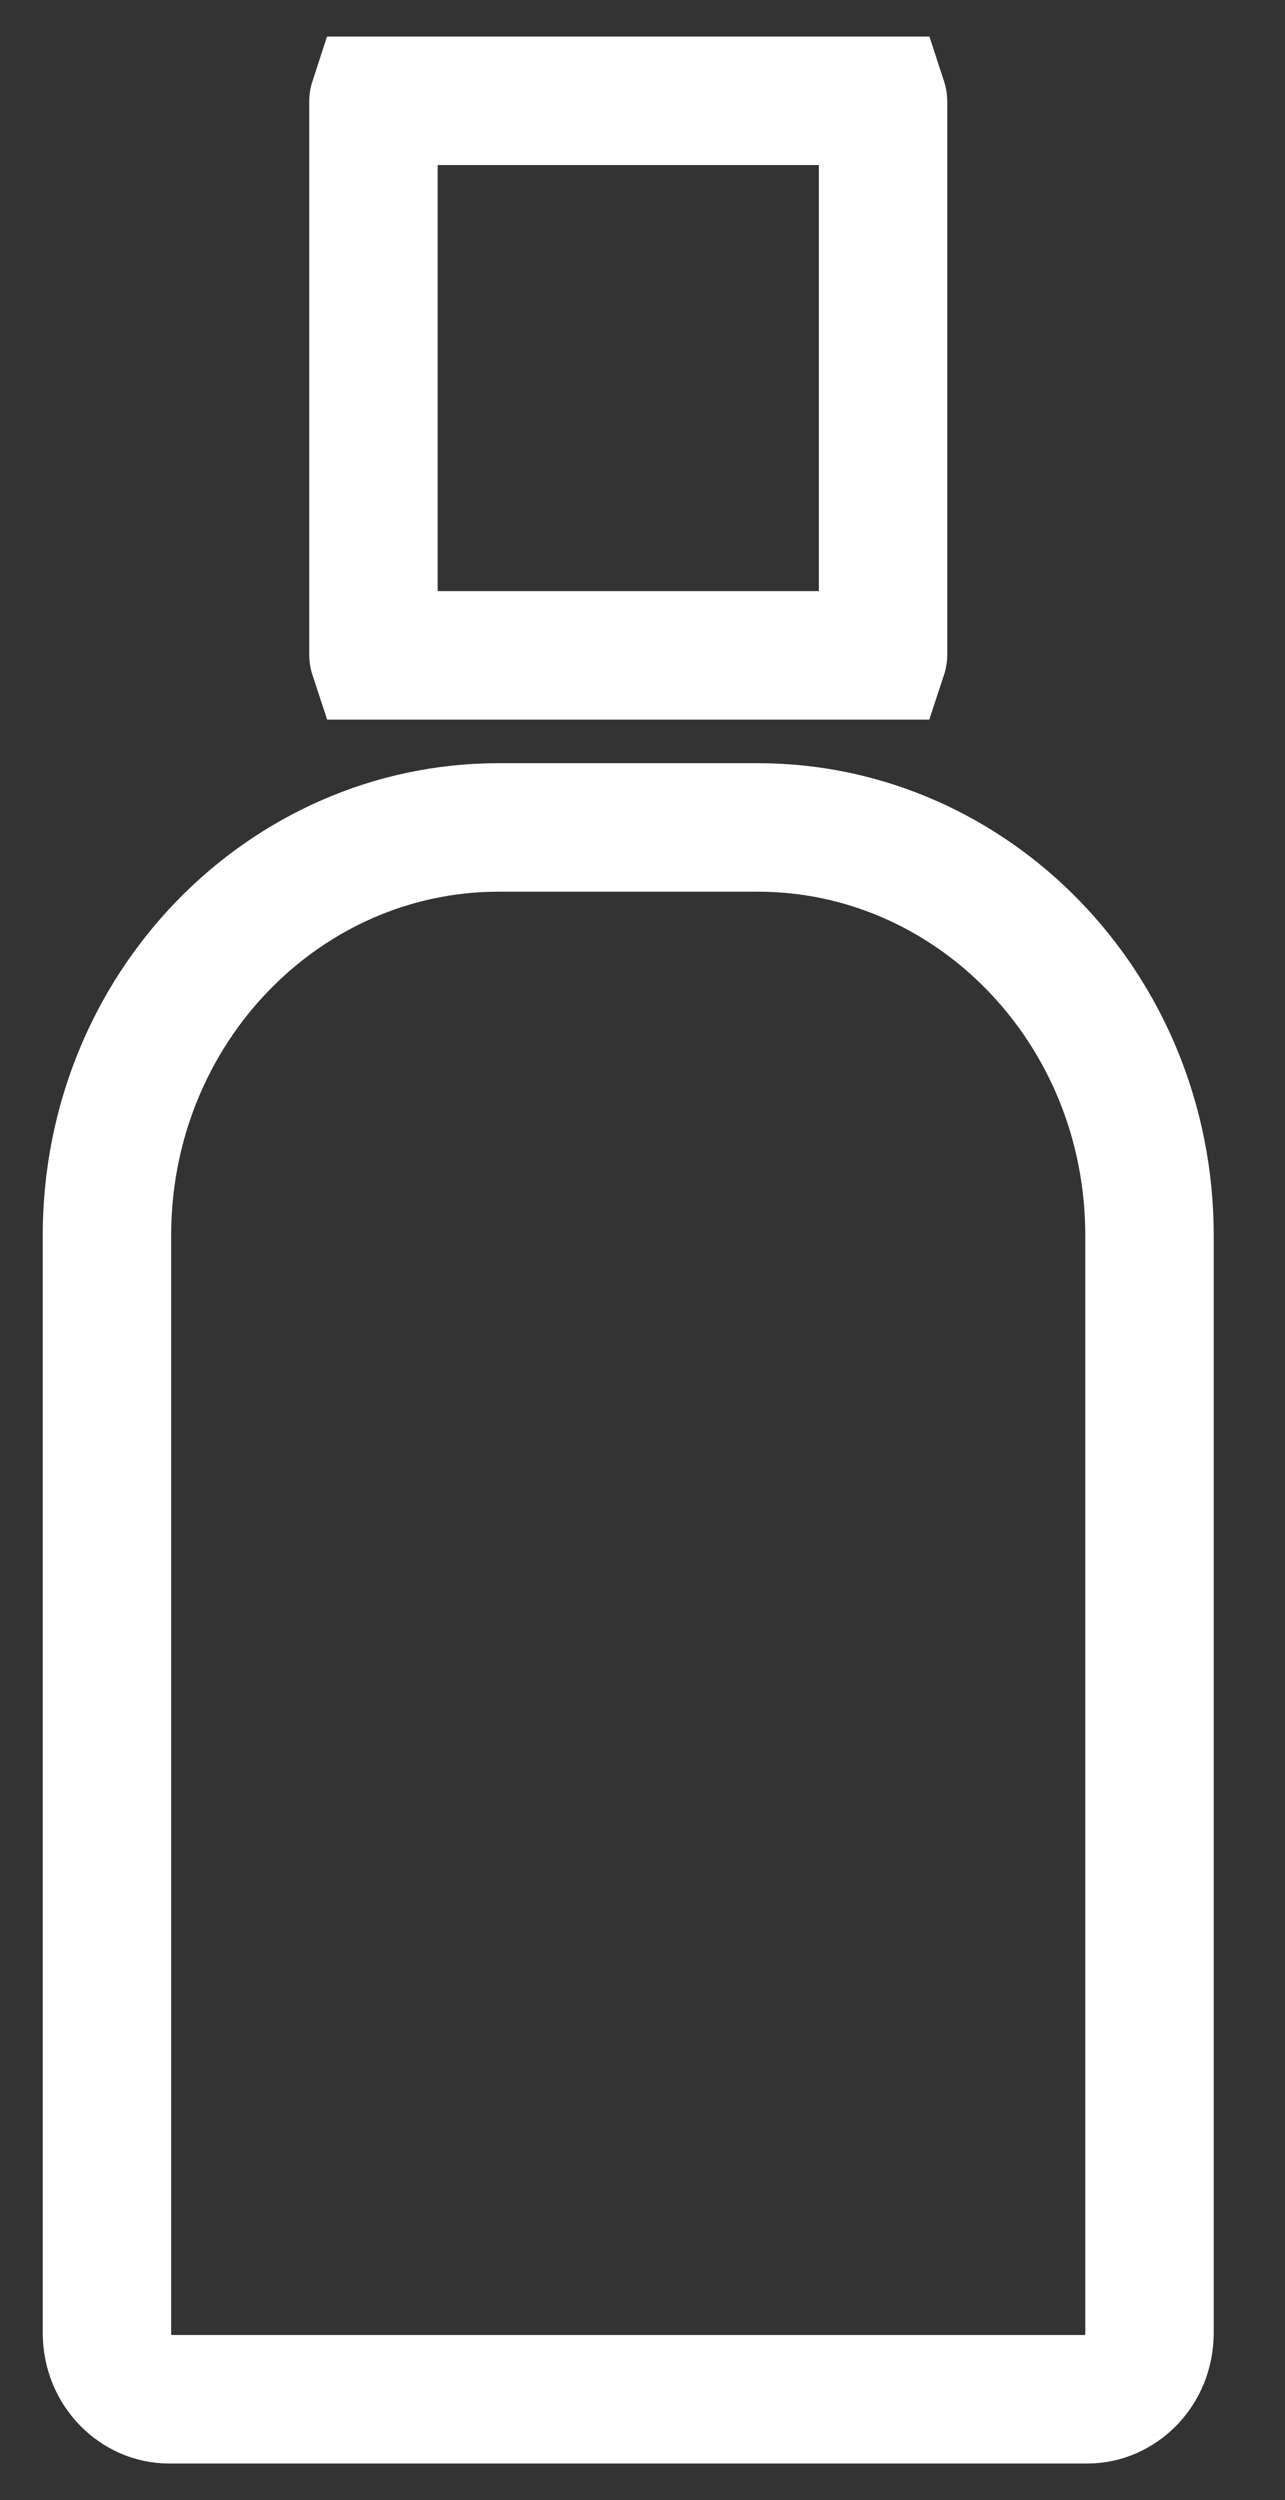 <svg width="18" height="35" viewBox="0 0 18 35" fill="none" xmlns="http://www.w3.org/2000/svg">
<rect x="0" y="0" width="18" height="35" fill="#333333" stroke="none"/>
<path d="M6.983 11.584H10.617C13.617 11.584 16.102 14.111 16.102 17.297V32.657C16.102 33.201 15.684 33.589 15.233 33.589H2.367C1.917 33.589 1.498 33.201 1.498 32.657V17.297C1.498 14.111 3.984 11.584 6.983 11.584ZM5.233 1.411H12.367C12.368 1.414 12.37 1.419 12.37 1.428V9.159C12.37 9.167 12.368 9.172 12.367 9.175H5.233C5.232 9.172 5.231 9.167 5.231 9.159V1.428C5.231 1.419 5.232 1.414 5.233 1.411Z" stroke="white" stroke-width="1.799"></path>
</svg>
